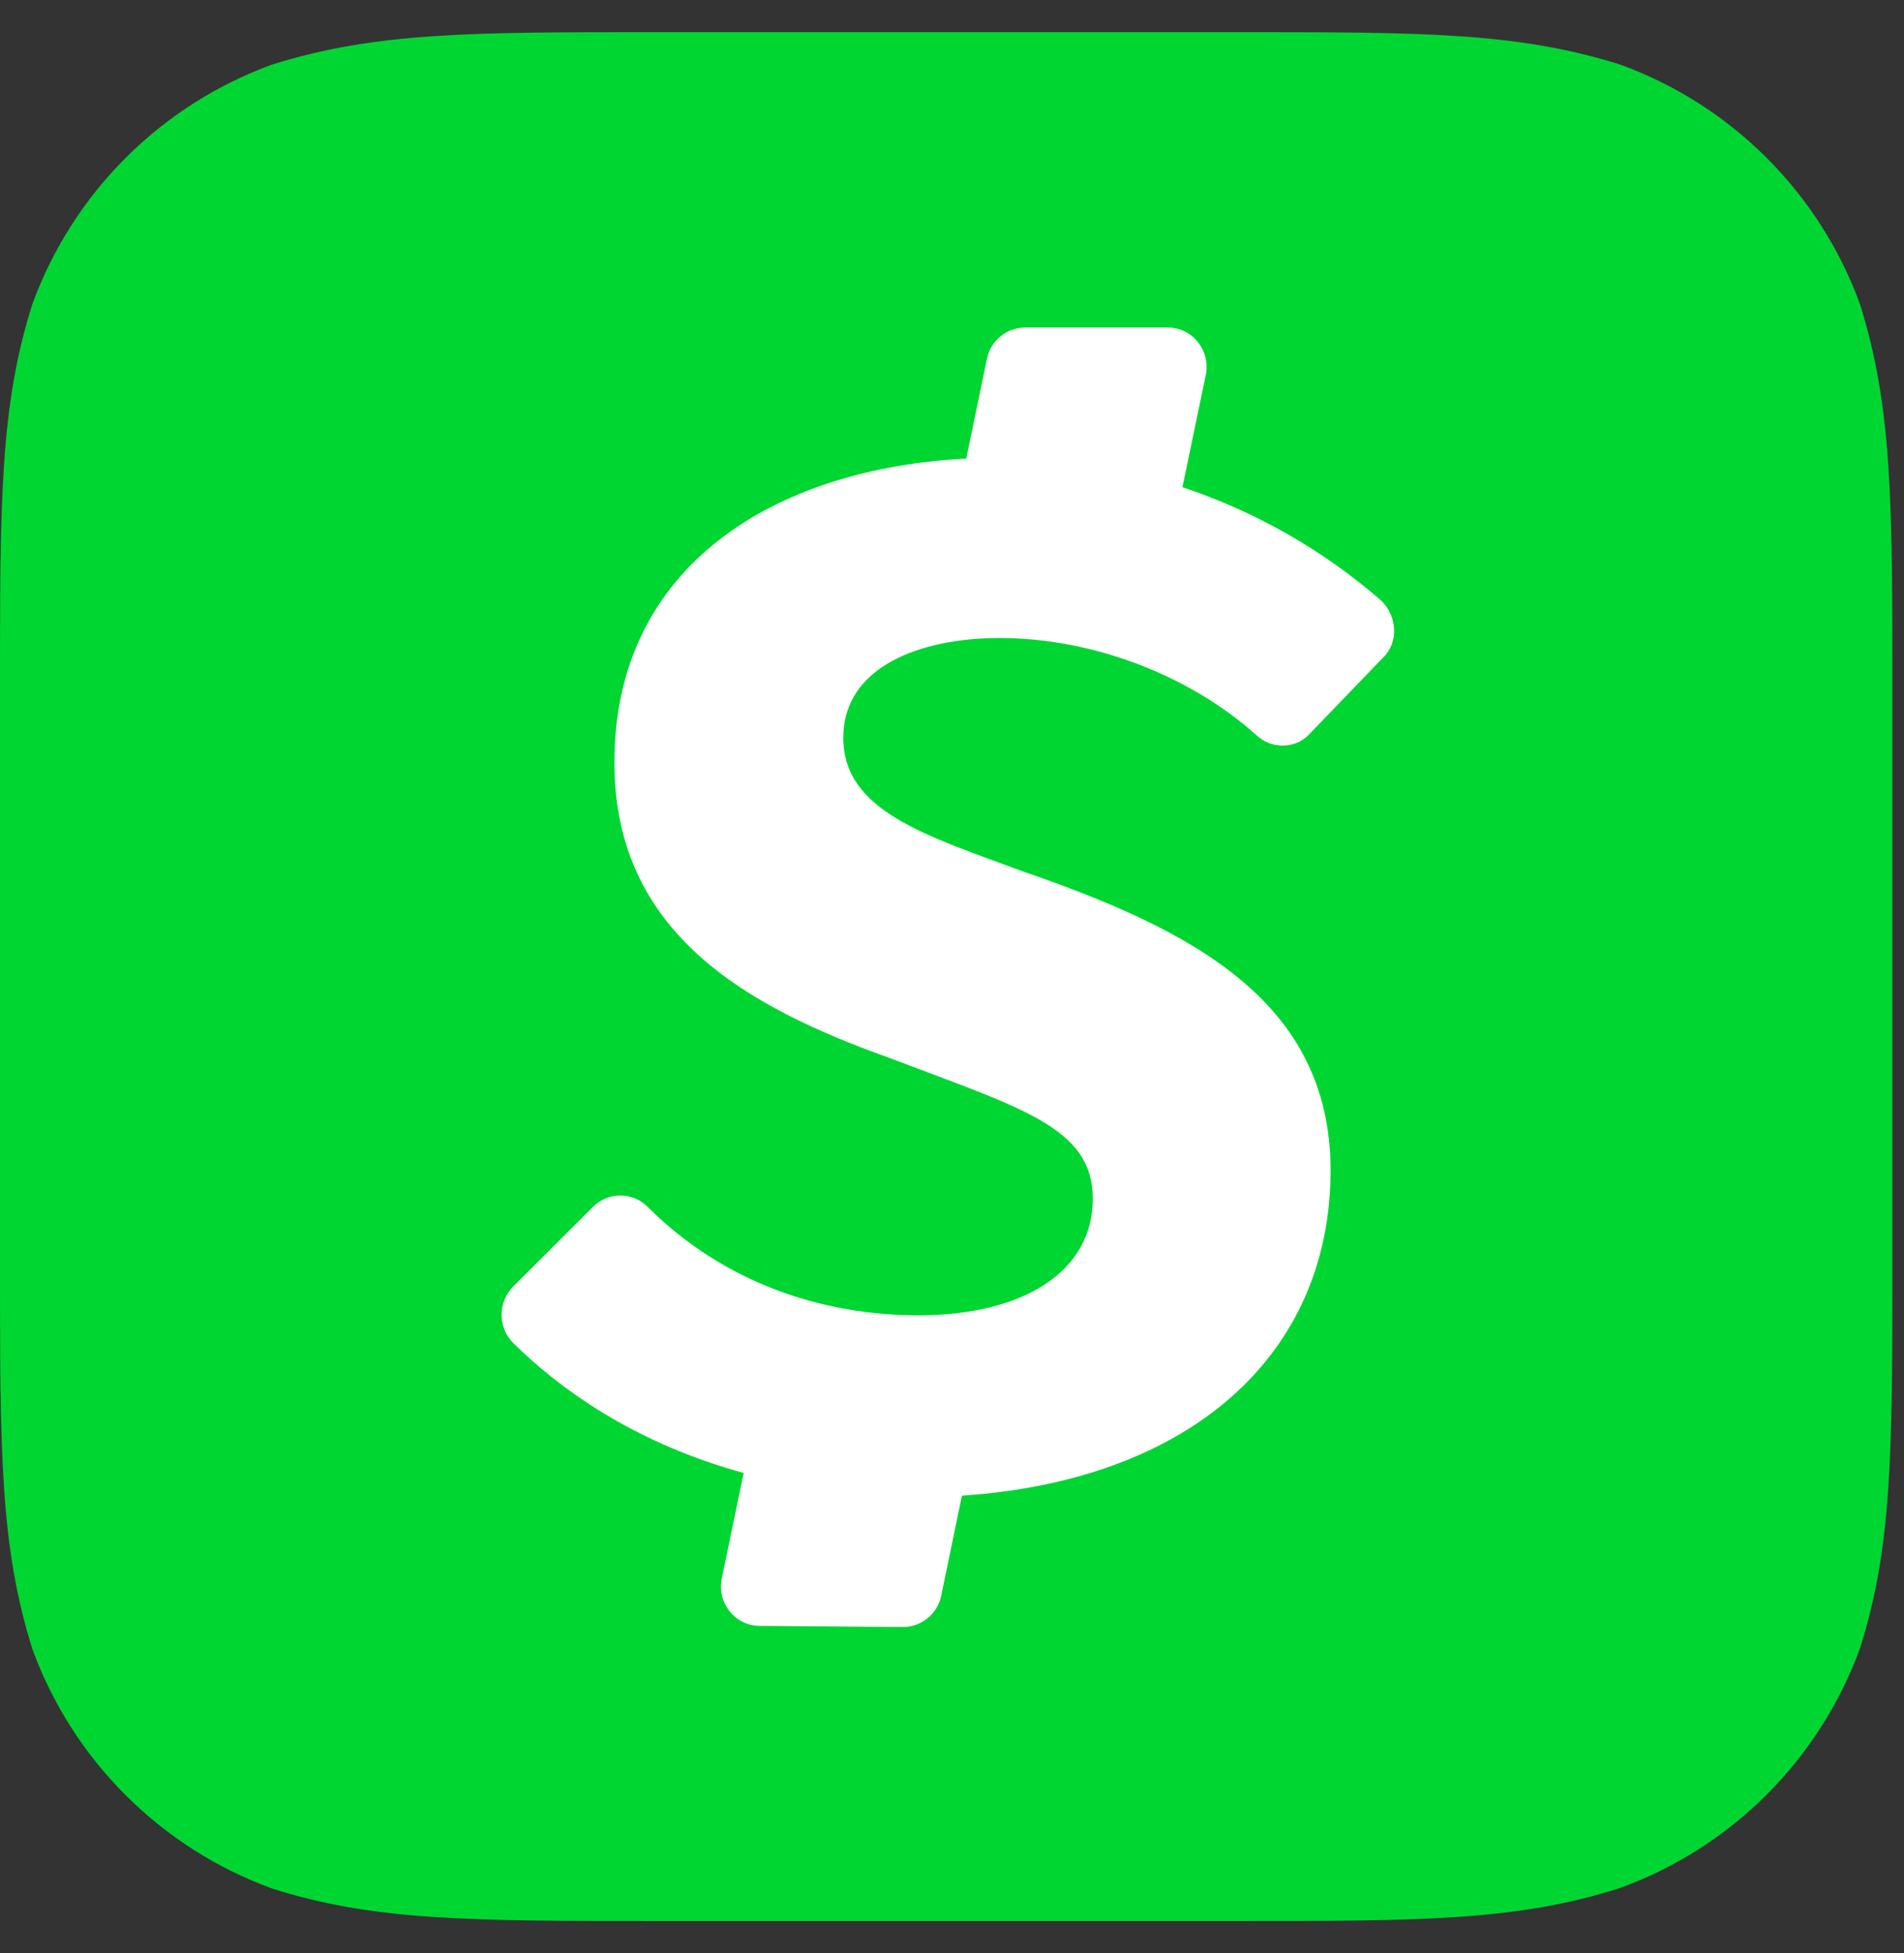 <svg xmlns="http://www.w3.org/2000/svg" width="39" height="40" viewBox="0 0 39 40" fill="none">
  <rect x="0" y="0" width="39" height="40" fill="#333333" stroke="none"/>
  <path d="M25.255 0.658C29.131 0.658 31.069 0.658 33.189 1.323C34.315 1.733 35.336 2.384 36.184 3.23C37.031 4.076 37.683 5.096 38.095 6.219C38.761 8.334 38.761 10.268 38.761 14.143V25.851C38.761 29.732 38.761 31.678 38.095 33.769C37.683 34.892 37.031 35.913 36.184 36.758C35.336 37.604 34.315 38.255 33.189 38.666C31.069 39.343 29.131 39.343 25.255 39.343H13.506C9.618 39.343 7.667 39.343 5.572 38.678C4.447 38.267 3.425 37.616 2.577 36.77C1.73 35.925 1.078 34.905 0.666 33.782C0 31.666 0 29.732 0 25.857V14.137C0 10.256 0 8.31 0.666 6.219C1.078 5.096 1.73 4.076 2.577 3.23C3.425 2.384 4.447 1.733 5.572 1.323C7.692 0.658 9.63 0.658 13.506 0.658H25.255Z" fill="#00D632"/>
  <path d="M25.722 15.043C26.024 15.346 26.527 15.346 26.812 15.043L28.326 13.472C28.647 13.17 28.629 12.626 28.29 12.299C27.1 11.265 25.716 10.476 24.22 9.978L24.698 7.681C24.801 7.179 24.425 6.708 23.923 6.708H20.991C20.808 6.71 20.631 6.775 20.49 6.891C20.349 7.008 20.252 7.169 20.216 7.349L19.792 9.392C15.892 9.591 12.585 11.568 12.585 15.618C12.585 19.123 15.317 20.628 18.206 21.662C20.937 22.702 22.384 23.089 22.384 24.551C22.384 26.056 20.943 26.939 18.811 26.939C16.873 26.939 14.838 26.292 13.264 24.715C13.19 24.641 13.104 24.584 13.008 24.544C12.912 24.504 12.81 24.484 12.706 24.484C12.603 24.484 12.5 24.504 12.405 24.544C12.309 24.584 12.222 24.641 12.149 24.715L10.514 26.347C10.36 26.501 10.274 26.709 10.274 26.927C10.274 27.144 10.36 27.353 10.514 27.507C11.786 28.758 13.397 29.665 15.233 30.167L14.785 32.325C14.682 32.826 15.051 33.292 15.554 33.298L18.491 33.322C18.677 33.323 18.857 33.259 19 33.142C19.144 33.026 19.242 32.862 19.279 32.681L19.703 30.632C24.395 30.318 27.254 27.737 27.254 23.971C27.254 20.502 24.407 19.039 20.955 17.848C18.981 17.117 17.273 16.615 17.273 15.11C17.273 13.647 18.866 13.067 20.465 13.067C22.5 13.067 24.456 13.907 25.734 15.056L25.722 15.043Z" fill="white"/>
</svg>
